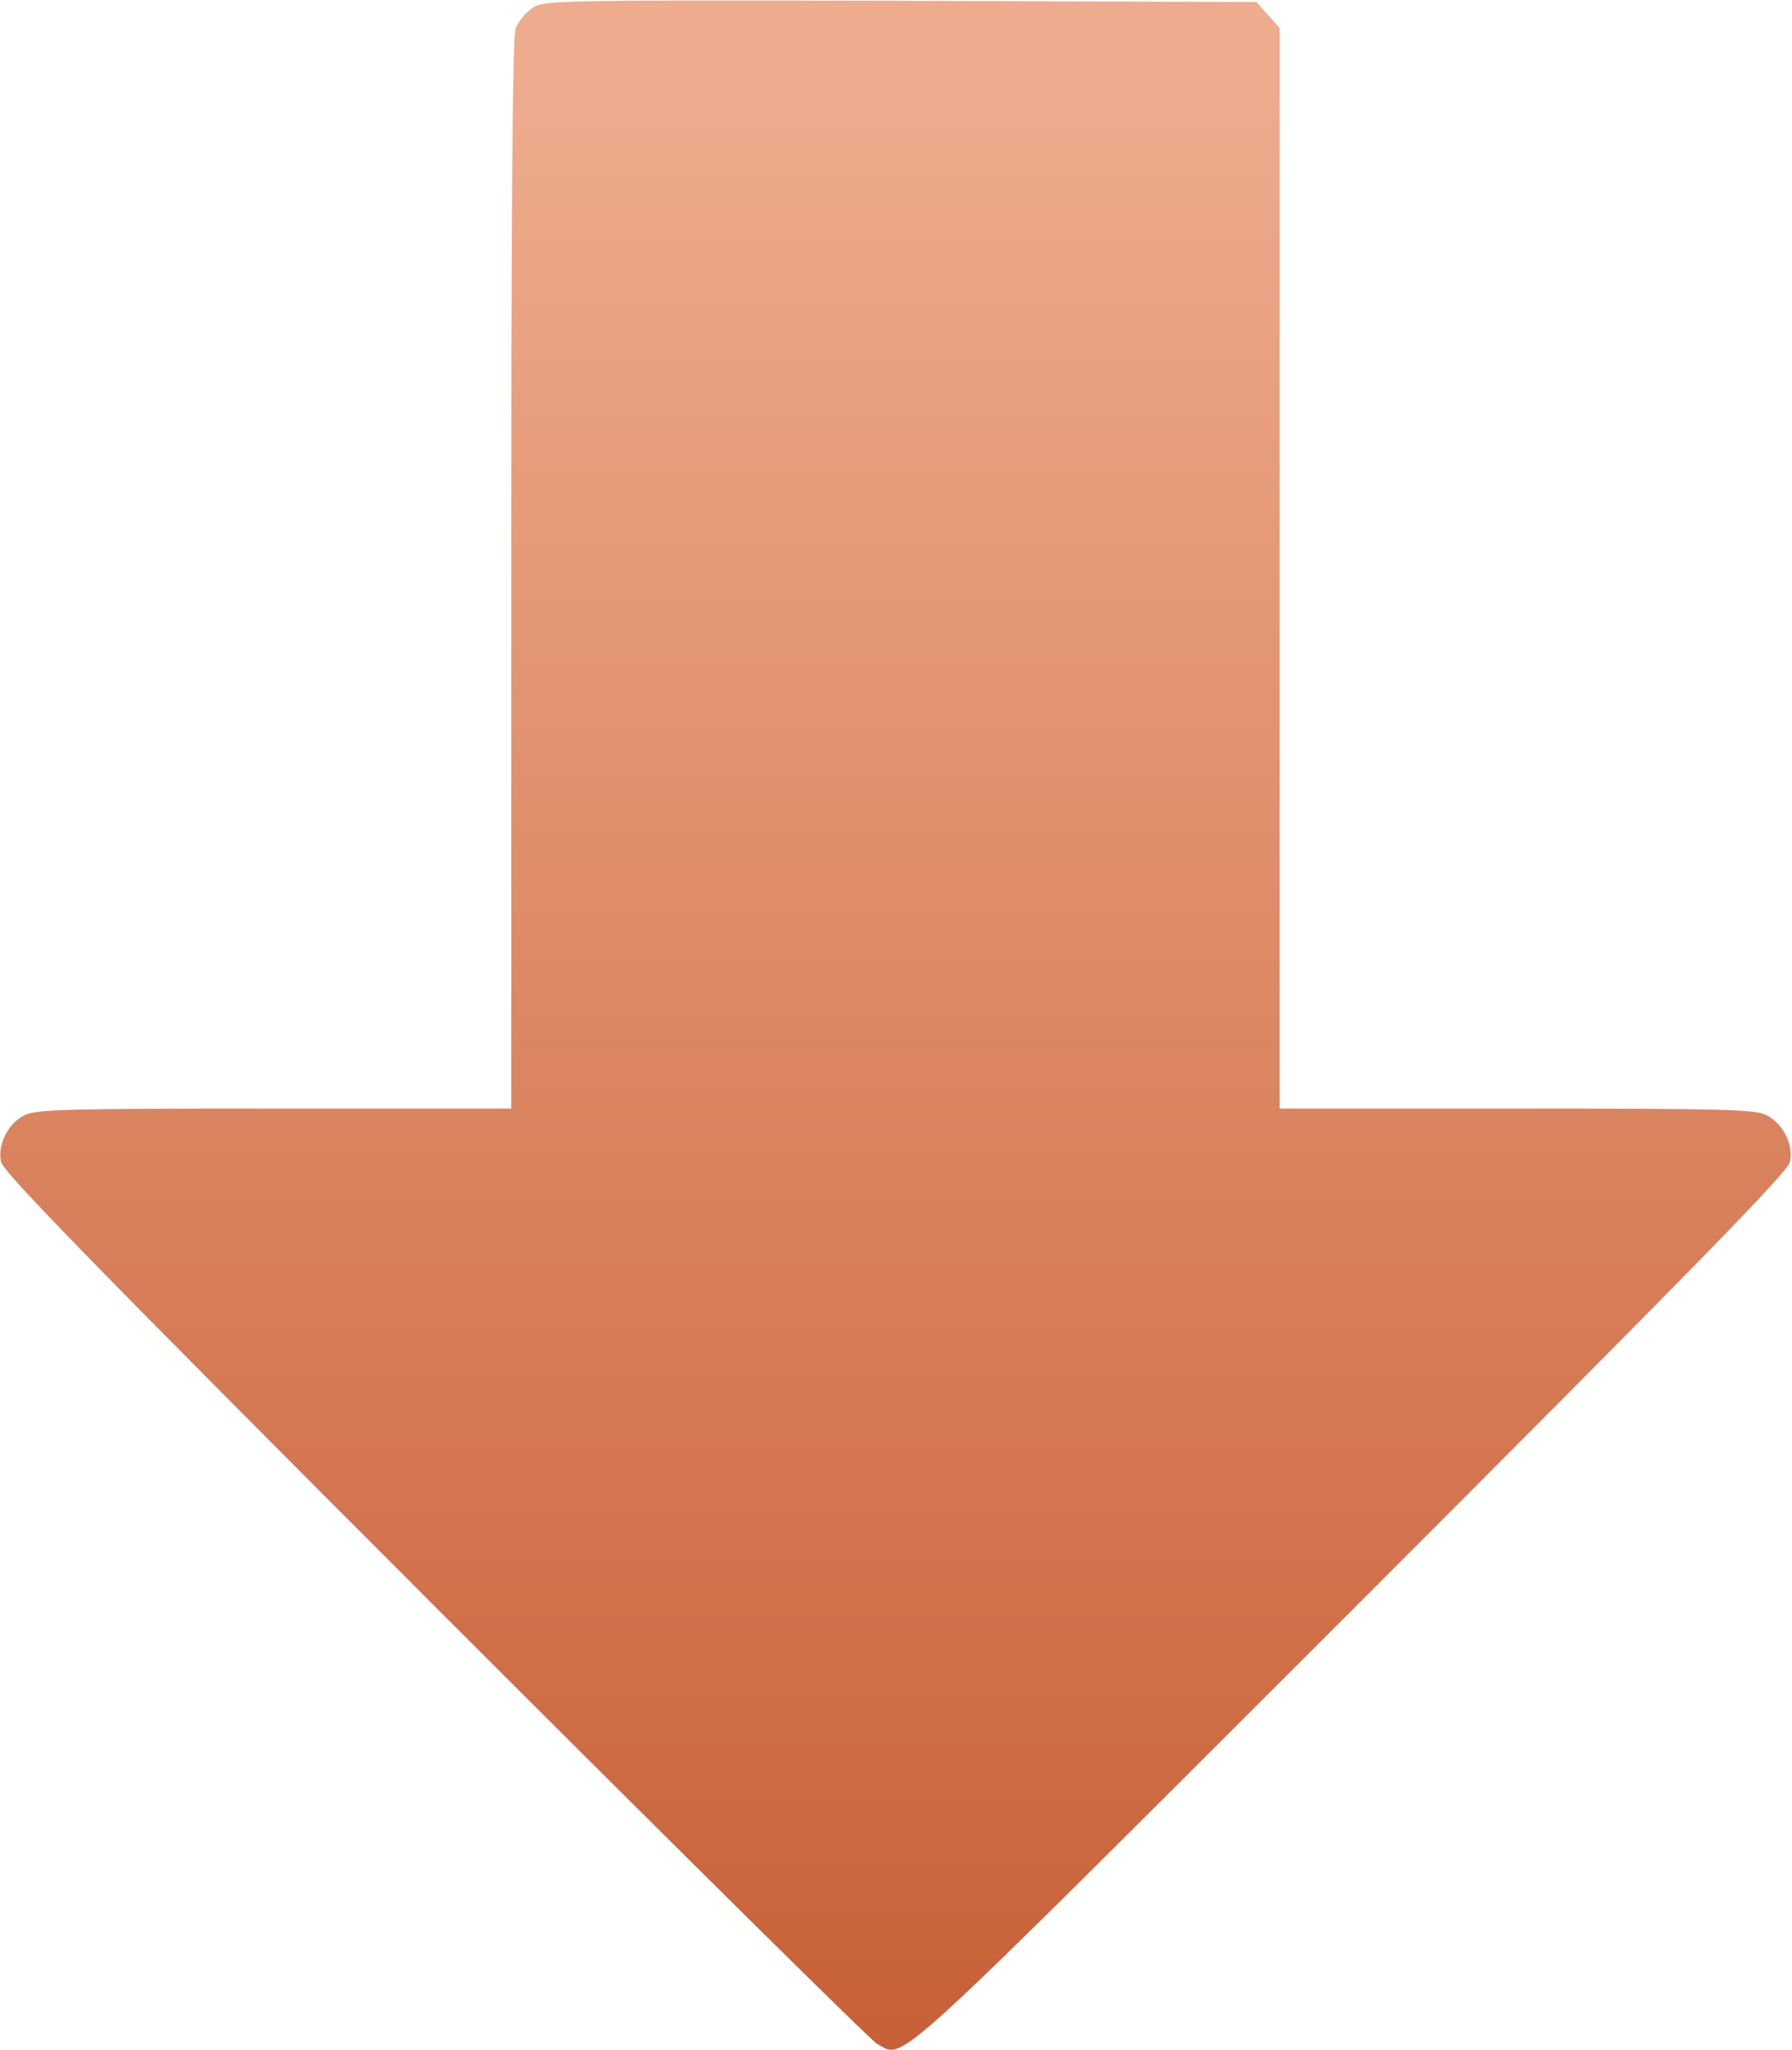 <?xml version="1.0" encoding="UTF-8"?> <svg xmlns="http://www.w3.org/2000/svg" width="597" height="683" viewBox="0 0 597 683" fill="none"> <path d="M177.533 2.533C175.267 4 172.733 7.067 171.8 9.467C170.733 12.533 170.333 62.8 170.333 191.467V369.333H91.533C22.6 369.333 12.2 369.6 8.333 371.467C2.733 374.133 -0.867 381.2 0.333 387.067C1.133 390.533 30.2 420.4 144.733 535.067C223.8 614.133 290.067 679.733 292.2 680.933C301.667 685.867 293.267 693.467 450.6 536.267C566.333 420.4 595.533 390.533 596.333 387.067C597.533 381.2 593.933 374.133 588.333 371.467C584.467 369.6 574.067 369.333 505.133 369.333H426.333V189.333V9.333L422.467 5.067L418.6 0.667L300.067 0.267C185.533 -3.56153e-05 181.533 0.133 177.533 2.533Z" fill="url(#paint0_linear_1019_234)"></path> <defs> <linearGradient id="paint0_linear_1019_234" x1="298.333" y1="682.886" x2="298.333" y2="0.169" gradientUnits="userSpaceOnUse"> <stop stop-color="#C86037"></stop> <stop offset="0.958" stop-color="#EEAB8D"></stop> </linearGradient> </defs> </svg> 